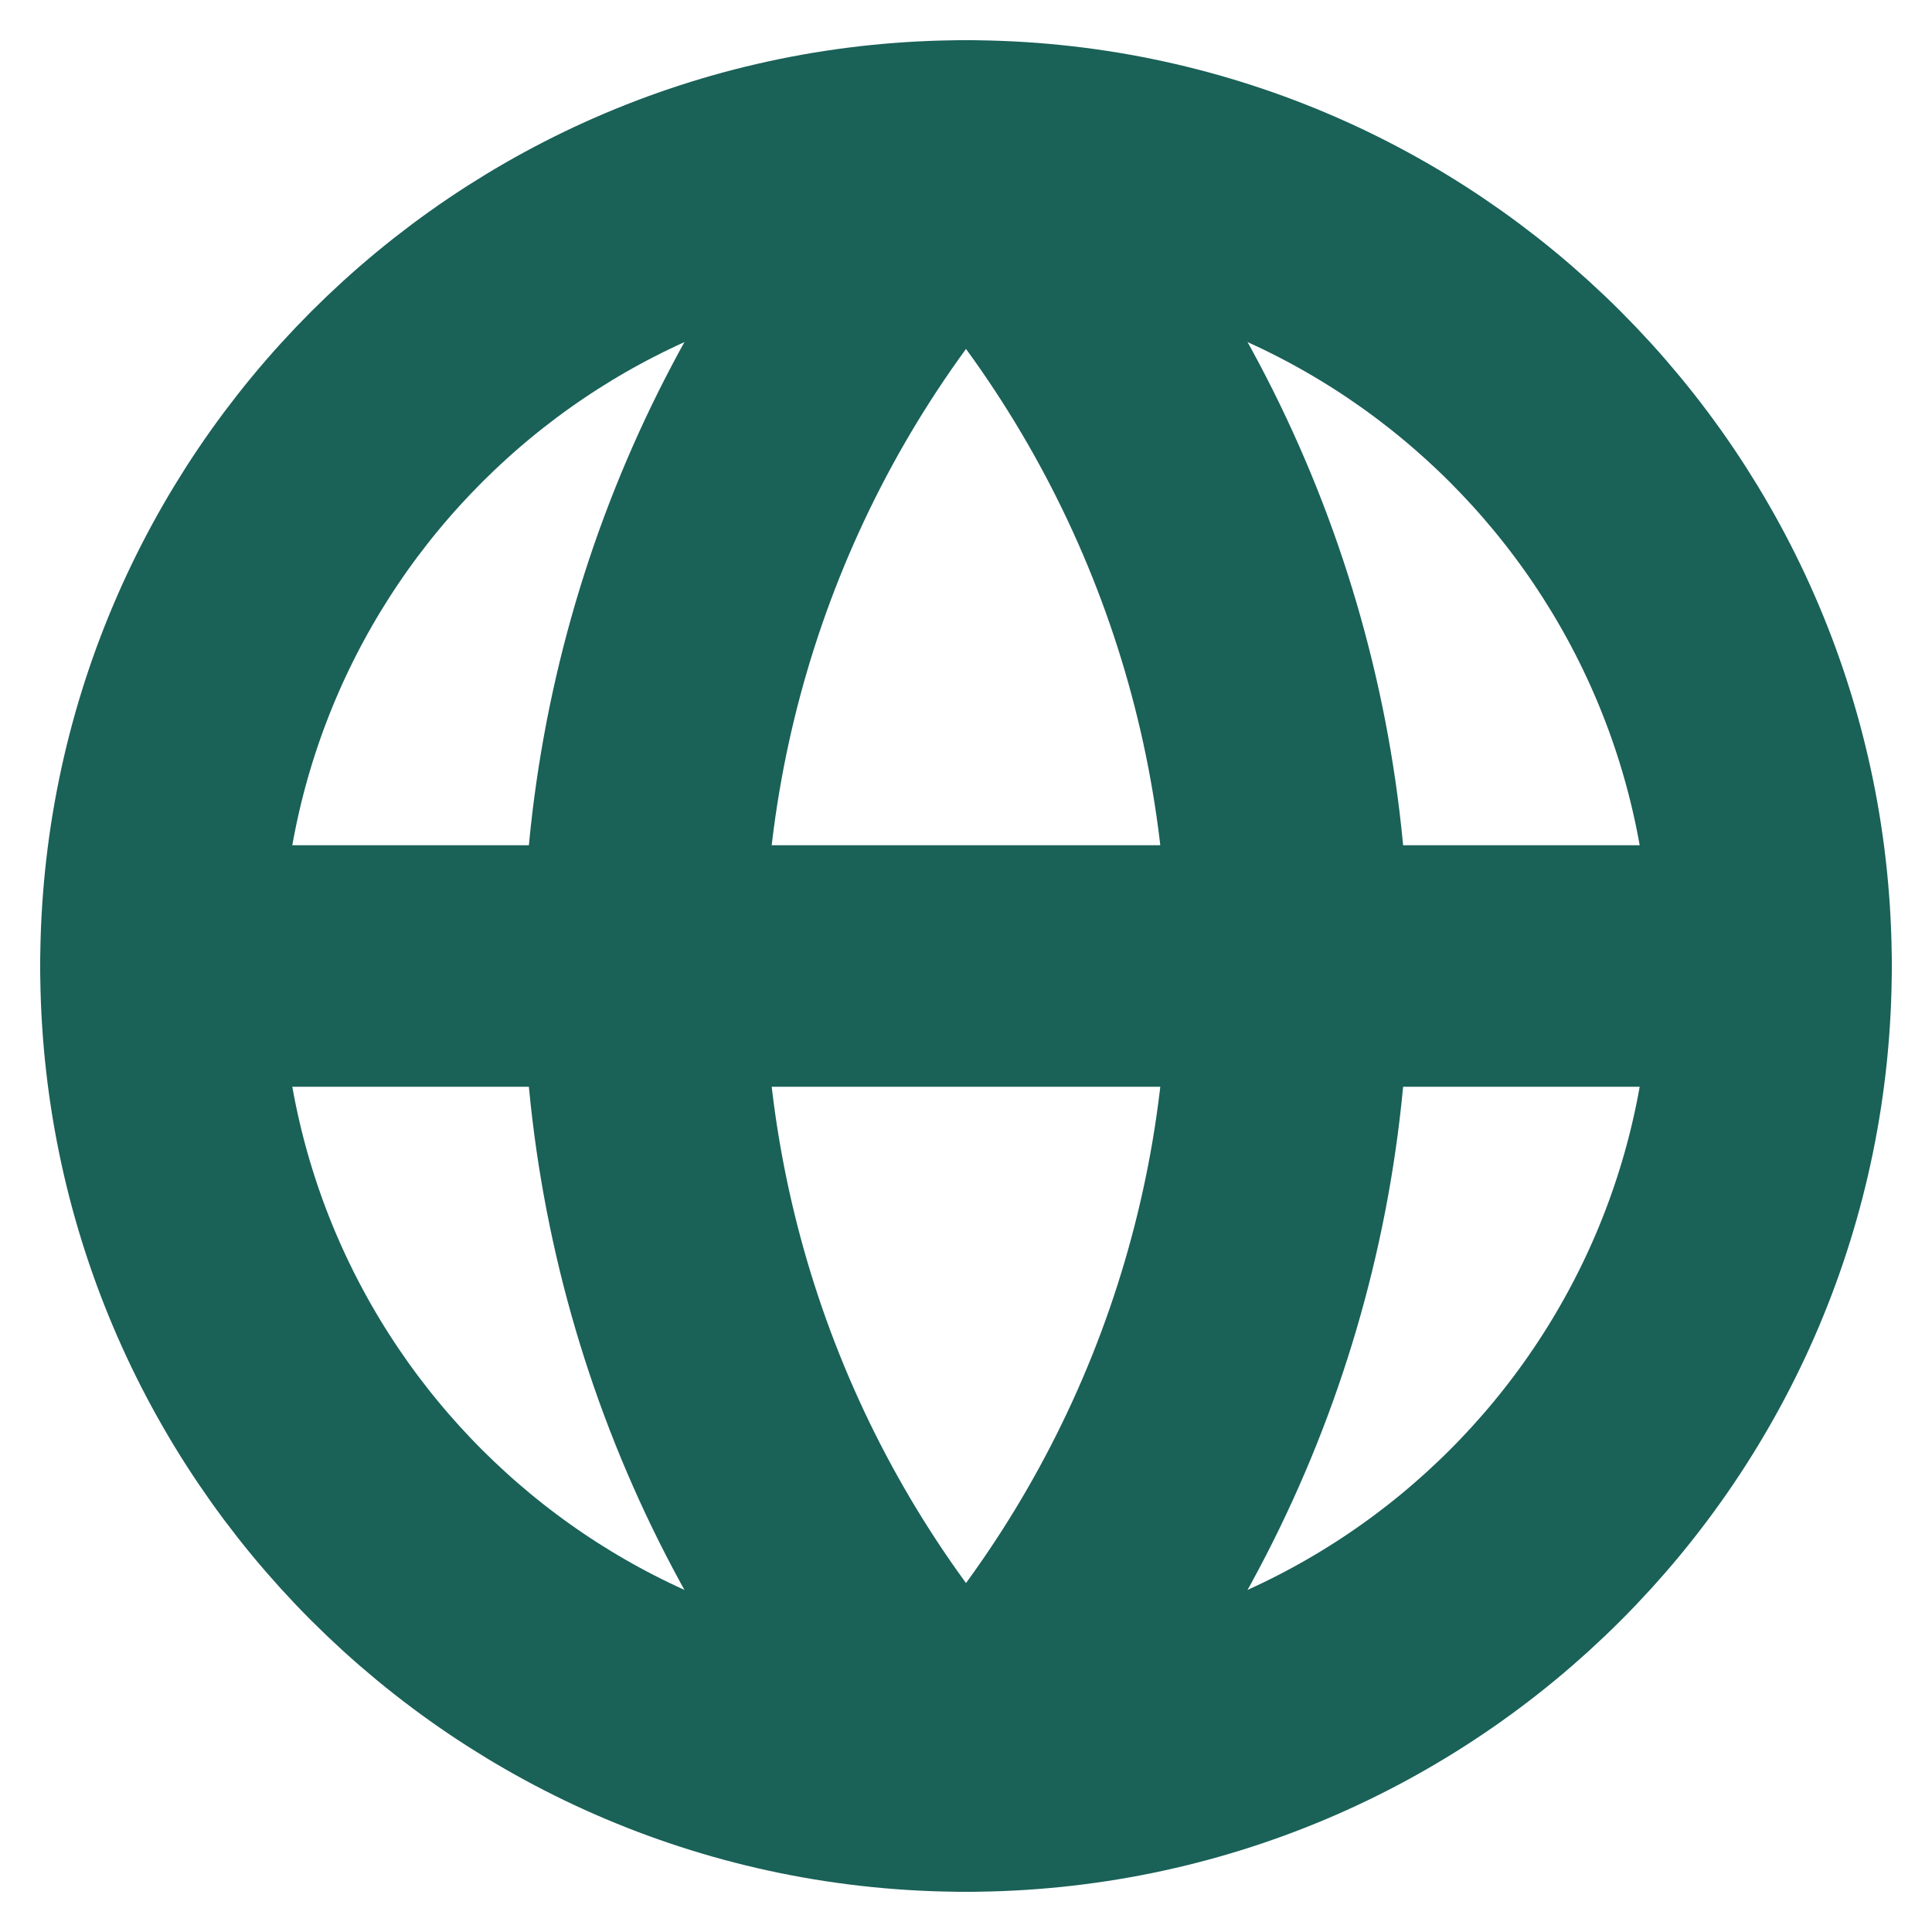 <svg width="16" height="16" viewBox="0 0 16 16" fill="none" xmlns="http://www.w3.org/2000/svg">
<g clip-path="url(#clip0_376_476)">
<path d="M8 14.667C11.682 14.667 14.667 11.682 14.667 8C14.667 4.318 11.682 1.333 8 1.333C4.318 1.333 1.333 4.318 1.333 8C1.333 11.682 4.318 14.667 8 14.667Z" stroke="#1A6158" stroke-width="2" stroke-linecap="round" stroke-linejoin="round"/>
<path d="M8 1.333C6.288 3.131 5.333 5.518 5.333 8C5.333 10.482 6.288 12.869 8 14.667C9.712 12.869 10.667 10.482 10.667 8C10.667 5.518 9.712 3.131 8 1.333Z" stroke="#1A6158" stroke-width="2" stroke-linecap="round" stroke-linejoin="round"/>
<path d="M1.333 8H14.667" stroke="#1A6158" stroke-width="2" stroke-linecap="round" stroke-linejoin="round"/>
</g>
<defs>
<clipPath id="clip0_376_476">
<rect width="16" height="16" fill="white"/>
</clipPath>
</defs>
</svg>
